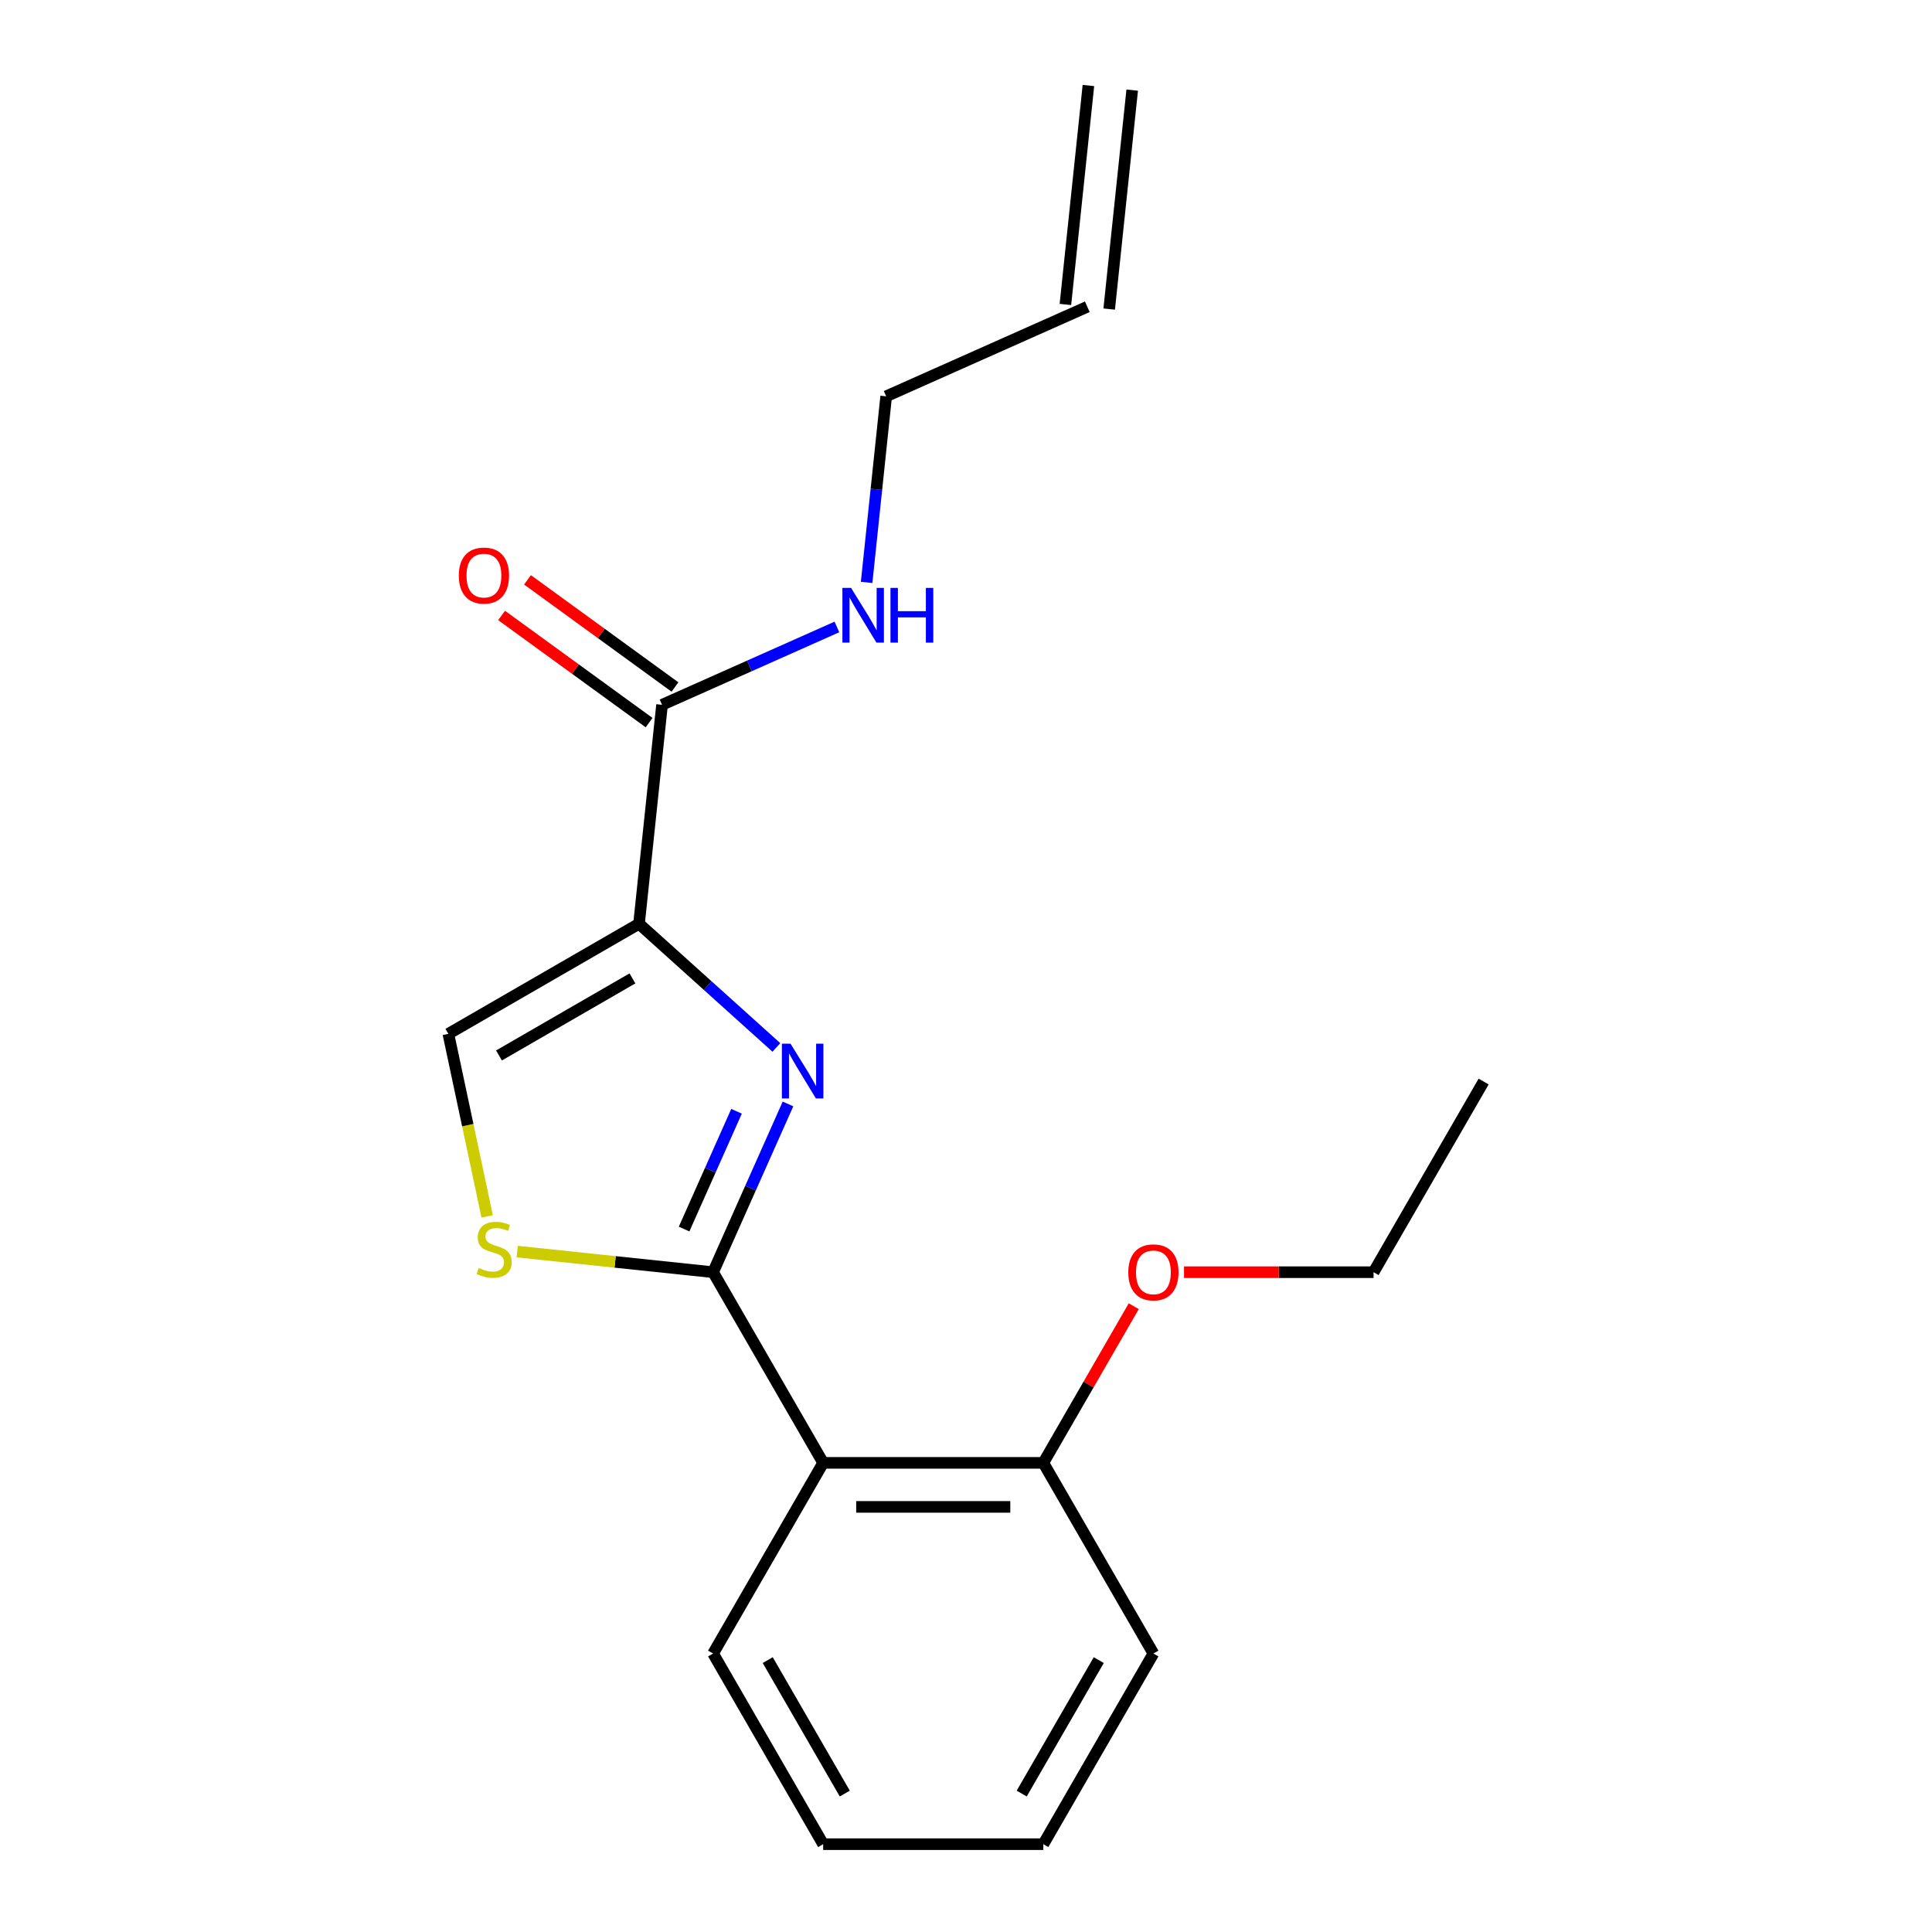 <?xml version='1.0' encoding='iso-8859-1'?>
<svg version='1.1' baseProfile='full'
              xmlns='http://www.w3.org/2000/svg'
                      xmlns:rdkit='http://www.rdkit.org/xml'
                      xmlns:xlink='http://www.w3.org/1999/xlink'
                  xml:space='preserve'
width='1000px' height='1000px' viewBox='0 0 1000 1000'>
<!-- END OF HEADER -->
<rect style='opacity:1.0;fill:#FFFFFF;stroke:none' width='1000' height='1000' x='0' y='0'> </rect>
<path class='bond-0' d='M 563.361,44.263 L 551.45,157.592' style='fill:none;fill-rule:evenodd;stroke:#000000;stroke-width:6px;stroke-linecap:butt;stroke-linejoin:miter;stroke-opacity:1' />
<path class='bond-0' d='M 586.027,46.646 L 574.116,159.974' style='fill:none;fill-rule:evenodd;stroke:#000000;stroke-width:6px;stroke-linecap:butt;stroke-linejoin:miter;stroke-opacity:1' />
<path class='bond-1' d='M 342.67,364.809 L 387.926,344.66' style='fill:none;fill-rule:evenodd;stroke:#000000;stroke-width:6px;stroke-linecap:butt;stroke-linejoin:miter;stroke-opacity:1' />
<path class='bond-1' d='M 387.926,344.66 L 433.182,324.51' style='fill:none;fill-rule:evenodd;stroke:#0000FF;stroke-width:6px;stroke-linecap:butt;stroke-linejoin:miter;stroke-opacity:1' />
<path class='bond-2' d='M 349.368,355.59 L 311.197,327.858' style='fill:none;fill-rule:evenodd;stroke:#000000;stroke-width:6px;stroke-linecap:butt;stroke-linejoin:miter;stroke-opacity:1' />
<path class='bond-2' d='M 311.197,327.858 L 273.027,300.125' style='fill:none;fill-rule:evenodd;stroke:#FF0000;stroke-width:6px;stroke-linecap:butt;stroke-linejoin:miter;stroke-opacity:1' />
<path class='bond-2' d='M 335.972,374.028 L 297.801,346.295' style='fill:none;fill-rule:evenodd;stroke:#000000;stroke-width:6px;stroke-linecap:butt;stroke-linejoin:miter;stroke-opacity:1' />
<path class='bond-2' d='M 297.801,346.295 L 259.631,318.563' style='fill:none;fill-rule:evenodd;stroke:#FF0000;stroke-width:6px;stroke-linecap:butt;stroke-linejoin:miter;stroke-opacity:1' />
<path class='bond-3' d='M 342.67,364.809 L 330.758,478.137' style='fill:none;fill-rule:evenodd;stroke:#000000;stroke-width:6px;stroke-linecap:butt;stroke-linejoin:miter;stroke-opacity:1' />
<path class='bond-4' d='M 448.558,301.451 L 453.62,253.292' style='fill:none;fill-rule:evenodd;stroke:#0000FF;stroke-width:6px;stroke-linecap:butt;stroke-linejoin:miter;stroke-opacity:1' />
<path class='bond-4' d='M 453.62,253.292 L 458.682,205.132' style='fill:none;fill-rule:evenodd;stroke:#000000;stroke-width:6px;stroke-linecap:butt;stroke-linejoin:miter;stroke-opacity:1' />
<path class='bond-5' d='M 562.783,158.783 L 458.682,205.132' style='fill:none;fill-rule:evenodd;stroke:#000000;stroke-width:6px;stroke-linecap:butt;stroke-linejoin:miter;stroke-opacity:1' />
<path class='bond-6' d='M 369.093,658.488 L 318.393,653.159' style='fill:none;fill-rule:evenodd;stroke:#000000;stroke-width:6px;stroke-linecap:butt;stroke-linejoin:miter;stroke-opacity:1' />
<path class='bond-6' d='M 318.393,653.159 L 267.693,647.83' style='fill:none;fill-rule:evenodd;stroke:#CCCC00;stroke-width:6px;stroke-linecap:butt;stroke-linejoin:miter;stroke-opacity:1' />
<path class='bond-7' d='M 369.093,658.488 L 388.481,614.942' style='fill:none;fill-rule:evenodd;stroke:#000000;stroke-width:6px;stroke-linecap:butt;stroke-linejoin:miter;stroke-opacity:1' />
<path class='bond-7' d='M 388.481,614.942 L 407.869,571.395' style='fill:none;fill-rule:evenodd;stroke:#0000FF;stroke-width:6px;stroke-linecap:butt;stroke-linejoin:miter;stroke-opacity:1' />
<path class='bond-7' d='M 354.089,636.154 L 367.661,605.672' style='fill:none;fill-rule:evenodd;stroke:#000000;stroke-width:6px;stroke-linecap:butt;stroke-linejoin:miter;stroke-opacity:1' />
<path class='bond-7' d='M 367.661,605.672 L 381.232,575.19' style='fill:none;fill-rule:evenodd;stroke:#0000FF;stroke-width:6px;stroke-linecap:butt;stroke-linejoin:miter;stroke-opacity:1' />
<path class='bond-8' d='M 369.093,658.488 L 426.069,757.174' style='fill:none;fill-rule:evenodd;stroke:#000000;stroke-width:6px;stroke-linecap:butt;stroke-linejoin:miter;stroke-opacity:1' />
<path class='bond-9' d='M 252.158,629.608 L 242.115,582.361' style='fill:none;fill-rule:evenodd;stroke:#CCCC00;stroke-width:6px;stroke-linecap:butt;stroke-linejoin:miter;stroke-opacity:1' />
<path class='bond-9' d='M 242.115,582.361 L 232.072,535.114' style='fill:none;fill-rule:evenodd;stroke:#000000;stroke-width:6px;stroke-linecap:butt;stroke-linejoin:miter;stroke-opacity:1' />
<path class='bond-10' d='M 232.072,535.114 L 330.758,478.137' style='fill:none;fill-rule:evenodd;stroke:#000000;stroke-width:6px;stroke-linecap:butt;stroke-linejoin:miter;stroke-opacity:1' />
<path class='bond-10' d='M 258.271,546.305 L 327.351,506.421' style='fill:none;fill-rule:evenodd;stroke:#000000;stroke-width:6px;stroke-linecap:butt;stroke-linejoin:miter;stroke-opacity:1' />
<path class='bond-11' d='M 330.758,478.137 L 366.306,510.144' style='fill:none;fill-rule:evenodd;stroke:#000000;stroke-width:6px;stroke-linecap:butt;stroke-linejoin:miter;stroke-opacity:1' />
<path class='bond-11' d='M 366.306,510.144 L 401.853,542.151' style='fill:none;fill-rule:evenodd;stroke:#0000FF;stroke-width:6px;stroke-linecap:butt;stroke-linejoin:miter;stroke-opacity:1' />
<path class='bond-12' d='M 710.951,658.488 L 767.928,559.802' style='fill:none;fill-rule:evenodd;stroke:#000000;stroke-width:6px;stroke-linecap:butt;stroke-linejoin:miter;stroke-opacity:1' />
<path class='bond-13' d='M 710.951,658.488 L 661.899,658.488' style='fill:none;fill-rule:evenodd;stroke:#000000;stroke-width:6px;stroke-linecap:butt;stroke-linejoin:miter;stroke-opacity:1' />
<path class='bond-13' d='M 661.899,658.488 L 612.847,658.488' style='fill:none;fill-rule:evenodd;stroke:#FF0000;stroke-width:6px;stroke-linecap:butt;stroke-linejoin:miter;stroke-opacity:1' />
<path class='bond-14' d='M 586.832,676.096 L 563.427,716.635' style='fill:none;fill-rule:evenodd;stroke:#FF0000;stroke-width:6px;stroke-linecap:butt;stroke-linejoin:miter;stroke-opacity:1' />
<path class='bond-14' d='M 563.427,716.635 L 540.022,757.174' style='fill:none;fill-rule:evenodd;stroke:#000000;stroke-width:6px;stroke-linecap:butt;stroke-linejoin:miter;stroke-opacity:1' />
<path class='bond-15' d='M 596.998,855.86 L 540.022,954.545' style='fill:none;fill-rule:evenodd;stroke:#000000;stroke-width:6px;stroke-linecap:butt;stroke-linejoin:miter;stroke-opacity:1' />
<path class='bond-15' d='M 568.715,859.267 L 528.831,928.347' style='fill:none;fill-rule:evenodd;stroke:#000000;stroke-width:6px;stroke-linecap:butt;stroke-linejoin:miter;stroke-opacity:1' />
<path class='bond-16' d='M 596.998,855.86 L 540.022,757.174' style='fill:none;fill-rule:evenodd;stroke:#000000;stroke-width:6px;stroke-linecap:butt;stroke-linejoin:miter;stroke-opacity:1' />
<path class='bond-17' d='M 540.022,954.545 L 426.069,954.545' style='fill:none;fill-rule:evenodd;stroke:#000000;stroke-width:6px;stroke-linecap:butt;stroke-linejoin:miter;stroke-opacity:1' />
<path class='bond-18' d='M 426.069,954.545 L 369.093,855.86' style='fill:none;fill-rule:evenodd;stroke:#000000;stroke-width:6px;stroke-linecap:butt;stroke-linejoin:miter;stroke-opacity:1' />
<path class='bond-18' d='M 437.26,928.347 L 397.377,859.267' style='fill:none;fill-rule:evenodd;stroke:#000000;stroke-width:6px;stroke-linecap:butt;stroke-linejoin:miter;stroke-opacity:1' />
<path class='bond-19' d='M 369.093,855.86 L 426.069,757.174' style='fill:none;fill-rule:evenodd;stroke:#000000;stroke-width:6px;stroke-linecap:butt;stroke-linejoin:miter;stroke-opacity:1' />
<path class='bond-20' d='M 426.069,757.174 L 540.022,757.174' style='fill:none;fill-rule:evenodd;stroke:#000000;stroke-width:6px;stroke-linecap:butt;stroke-linejoin:miter;stroke-opacity:1' />
<path class='bond-20' d='M 443.162,779.964 L 522.929,779.964' style='fill:none;fill-rule:evenodd;stroke:#000000;stroke-width:6px;stroke-linecap:butt;stroke-linejoin:miter;stroke-opacity:1' />
<path  class='atom-2' d='M 440.511 304.3
L 449.791 319.3
Q 450.711 320.78, 452.191 323.46
Q 453.671 326.14, 453.751 326.3
L 453.751 304.3
L 457.511 304.3
L 457.511 332.62
L 453.631 332.62
L 443.671 316.22
Q 442.511 314.3, 441.271 312.1
Q 440.071 309.9, 439.711 309.22
L 439.711 332.62
L 436.031 332.62
L 436.031 304.3
L 440.511 304.3
' fill='#0000FF'/>
<path  class='atom-2' d='M 460.911 304.3
L 464.751 304.3
L 464.751 316.34
L 479.231 316.34
L 479.231 304.3
L 483.071 304.3
L 483.071 332.62
L 479.231 332.62
L 479.231 319.54
L 464.751 319.54
L 464.751 332.62
L 460.911 332.62
L 460.911 304.3
' fill='#0000FF'/>
<path  class='atom-3' d='M 237.48 297.909
Q 237.48 291.109, 240.84 287.309
Q 244.2 283.509, 250.48 283.509
Q 256.76 283.509, 260.12 287.309
Q 263.48 291.109, 263.48 297.909
Q 263.48 304.789, 260.08 308.709
Q 256.68 312.589, 250.48 312.589
Q 244.24 312.589, 240.84 308.709
Q 237.48 304.829, 237.48 297.909
M 250.48 309.389
Q 254.8 309.389, 257.12 306.509
Q 259.48 303.589, 259.48 297.909
Q 259.48 292.349, 257.12 289.549
Q 254.8 286.709, 250.48 286.709
Q 246.16 286.709, 243.8 289.509
Q 241.48 292.309, 241.48 297.909
Q 241.48 303.629, 243.8 306.509
Q 246.16 309.389, 250.48 309.389
' fill='#FF0000'/>
<path  class='atom-6' d='M 247.765 656.296
Q 248.085 656.416, 249.405 656.976
Q 250.725 657.536, 252.165 657.896
Q 253.645 658.216, 255.085 658.216
Q 257.765 658.216, 259.325 656.936
Q 260.885 655.616, 260.885 653.336
Q 260.885 651.776, 260.085 650.816
Q 259.325 649.856, 258.125 649.336
Q 256.925 648.816, 254.925 648.216
Q 252.405 647.456, 250.885 646.736
Q 249.405 646.016, 248.325 644.496
Q 247.285 642.976, 247.285 640.416
Q 247.285 636.856, 249.685 634.656
Q 252.125 632.456, 256.925 632.456
Q 260.205 632.456, 263.925 634.016
L 263.005 637.096
Q 259.605 635.696, 257.045 635.696
Q 254.285 635.696, 252.765 636.856
Q 251.245 637.976, 251.285 639.936
Q 251.285 641.456, 252.045 642.376
Q 252.845 643.296, 253.965 643.816
Q 255.125 644.336, 257.045 644.936
Q 259.605 645.736, 261.125 646.536
Q 262.645 647.336, 263.725 648.976
Q 264.845 650.576, 264.845 653.336
Q 264.845 657.256, 262.205 659.376
Q 259.605 661.456, 255.245 661.456
Q 252.725 661.456, 250.805 660.896
Q 248.925 660.376, 246.685 659.456
L 247.765 656.296
' fill='#CCCC00'/>
<path  class='atom-9' d='M 409.182 540.227
L 418.462 555.227
Q 419.382 556.707, 420.862 559.387
Q 422.342 562.067, 422.422 562.227
L 422.422 540.227
L 426.182 540.227
L 426.182 568.547
L 422.302 568.547
L 412.342 552.147
Q 411.182 550.227, 409.942 548.027
Q 408.742 545.827, 408.382 545.147
L 408.382 568.547
L 404.702 568.547
L 404.702 540.227
L 409.182 540.227
' fill='#0000FF'/>
<path  class='atom-11' d='M 583.998 658.568
Q 583.998 651.768, 587.358 647.968
Q 590.718 644.168, 596.998 644.168
Q 603.278 644.168, 606.638 647.968
Q 609.998 651.768, 609.998 658.568
Q 609.998 665.448, 606.598 669.368
Q 603.198 673.248, 596.998 673.248
Q 590.758 673.248, 587.358 669.368
Q 583.998 665.488, 583.998 658.568
M 596.998 670.048
Q 601.318 670.048, 603.638 667.168
Q 605.998 664.248, 605.998 658.568
Q 605.998 653.008, 603.638 650.208
Q 601.318 647.368, 596.998 647.368
Q 592.678 647.368, 590.318 650.168
Q 587.998 652.968, 587.998 658.568
Q 587.998 664.288, 590.318 667.168
Q 592.678 670.048, 596.998 670.048
' fill='#FF0000'/>
</svg>
